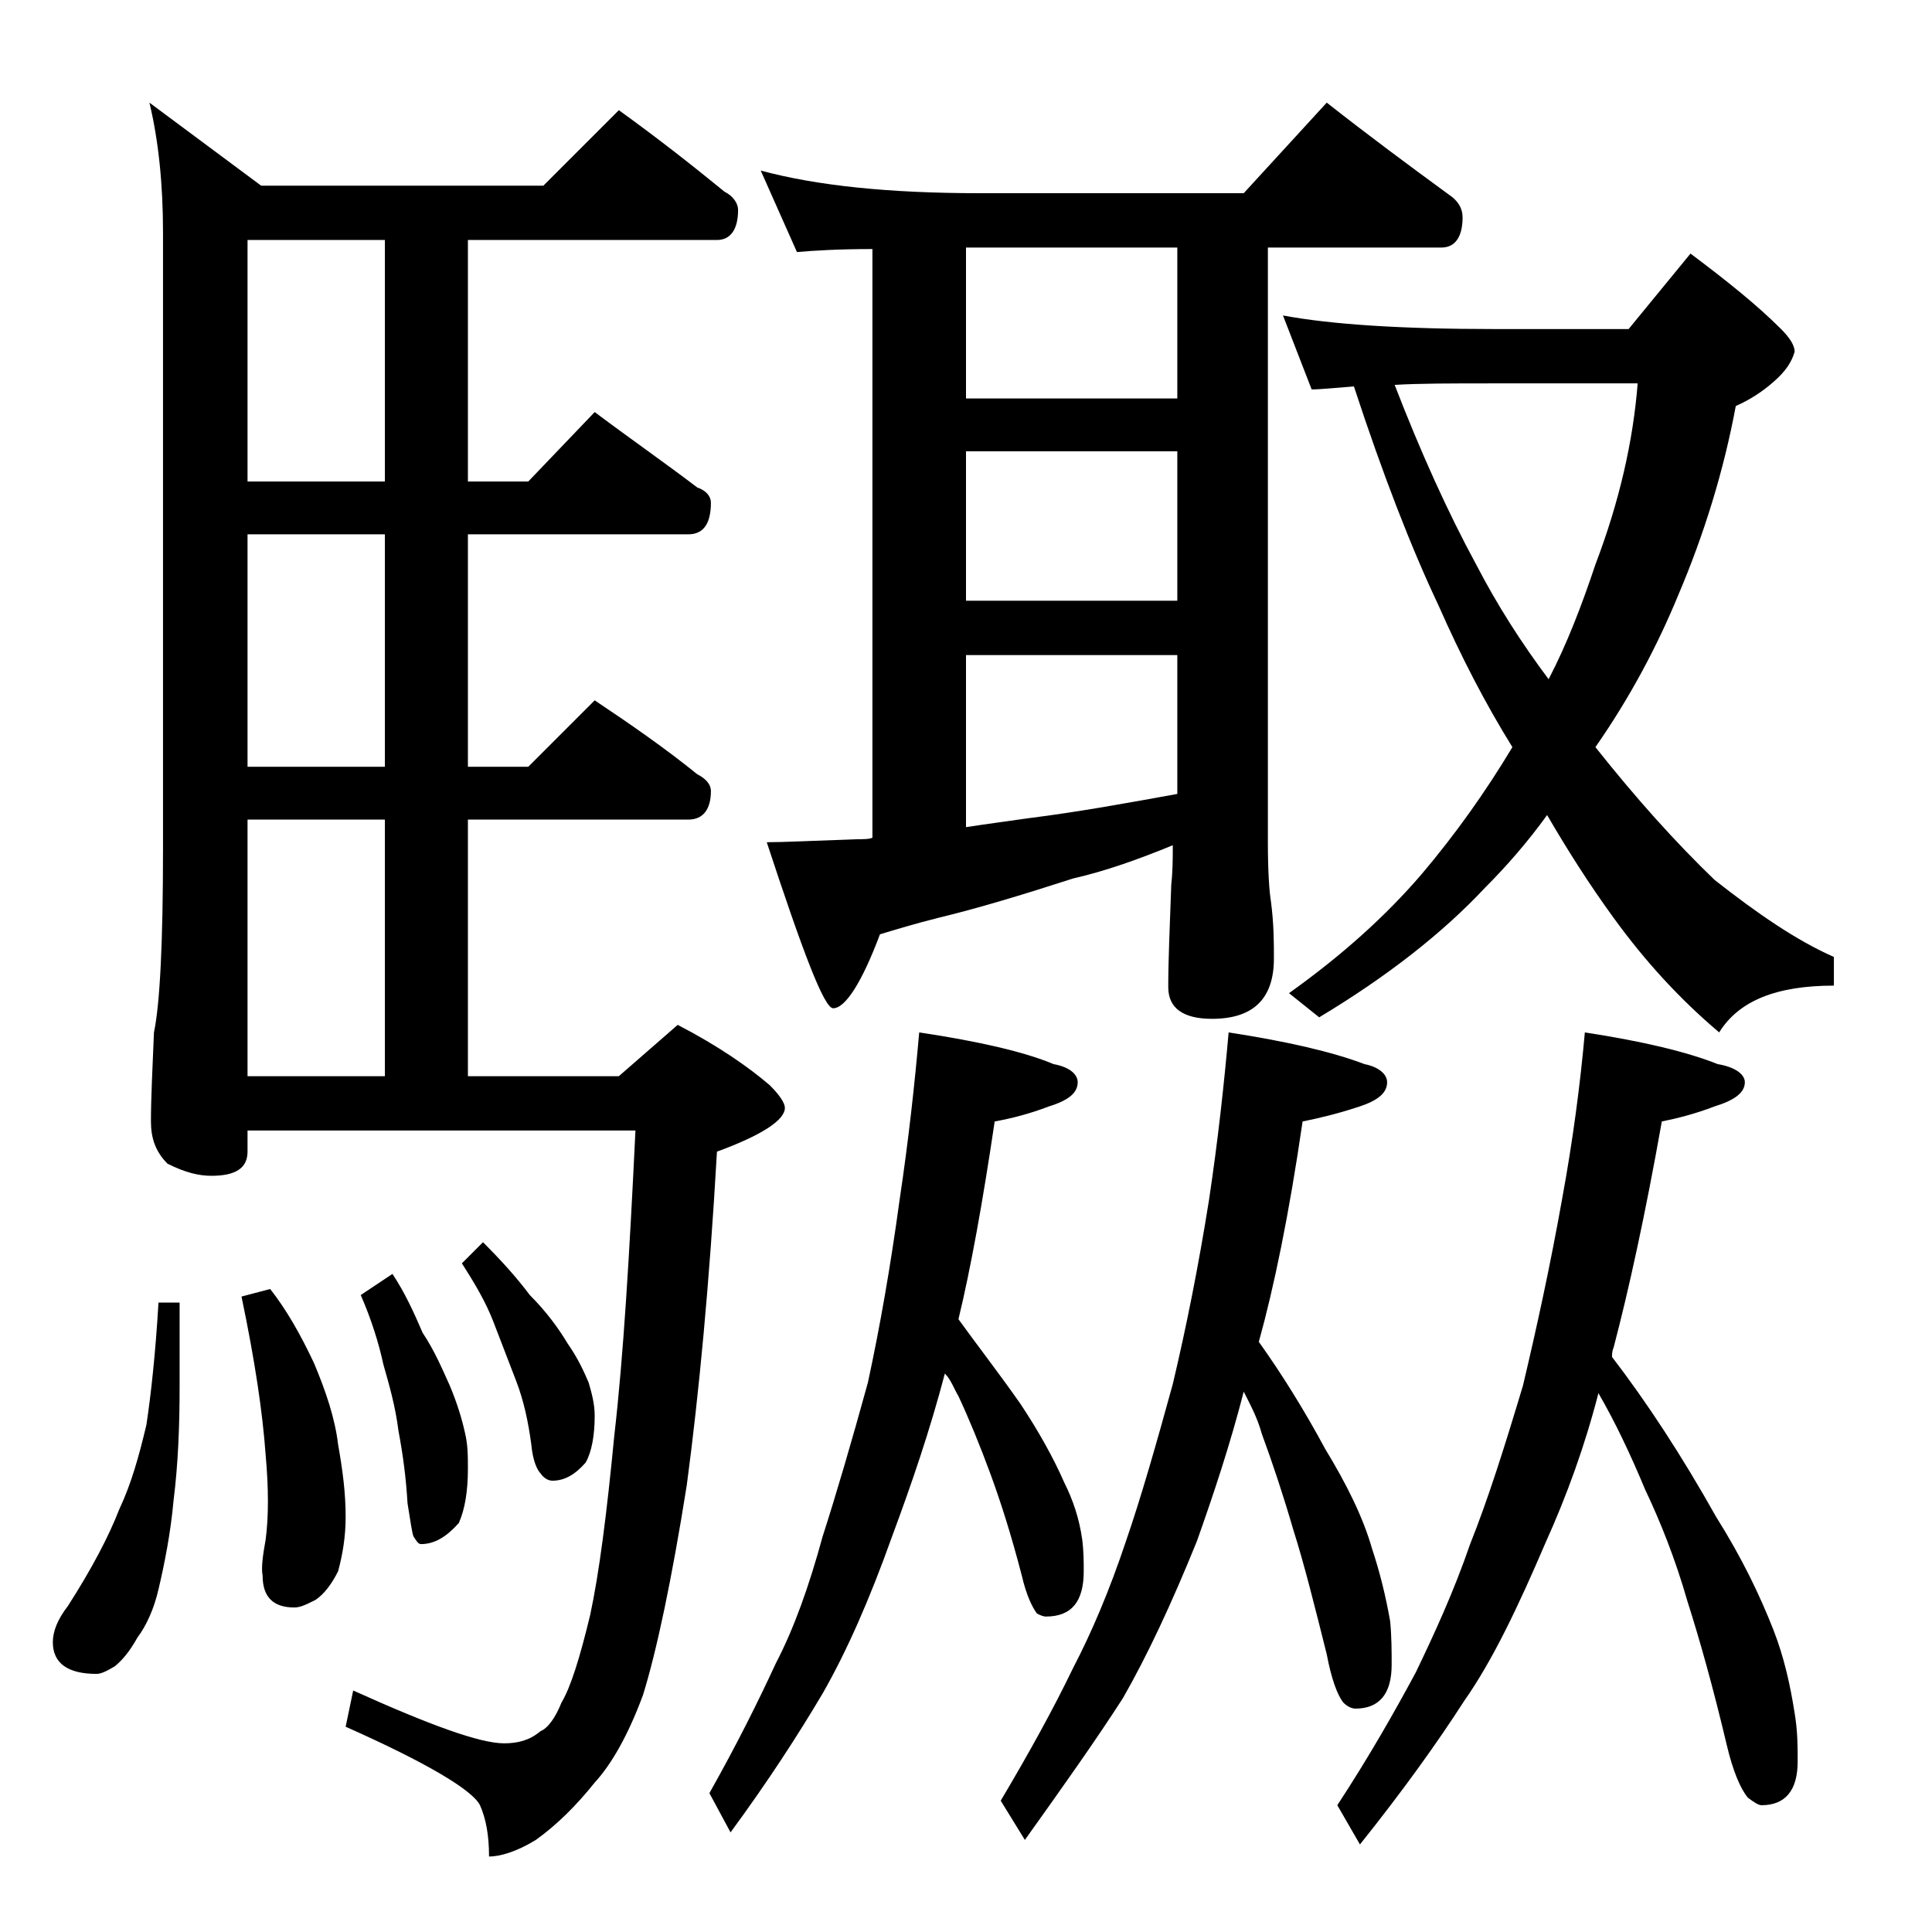 <?xml version="1.0" encoding="utf-8"?>
<!-- Generator: Adobe Illustrator 18.0.0, SVG Export Plug-In . SVG Version: 6.00 Build 0)  -->
<!DOCTYPE svg PUBLIC "-//W3C//DTD SVG 1.1//EN" "http://www.w3.org/Graphics/SVG/1.1/DTD/svg11.dtd">
<svg version="1.1" id="Layer_1" xmlns="http://www.w3.org/2000/svg" xmlns:xlink="http://www.w3.org/1999/xlink" x="0px" y="0px"
	 viewBox="0 0 128 128" enable-background="new 0 0 128 128" xml:space="preserve">
<path d="M10.5,86.3h1.4v5.5c0,2.7-0.1,5.2-0.4,7.6c-0.2,2.2-0.6,4.2-1,5.9c-0.3,1.3-0.8,2.4-1.4,3.2c-0.5,0.9-1,1.5-1.5,1.9
	c-0.5,0.3-0.9,0.5-1.2,0.5c-1.9,0-2.9-0.7-2.9-2.1c0-0.7,0.3-1.5,1-2.4c1.6-2.5,2.7-4.6,3.4-6.4c0.8-1.7,1.3-3.5,1.8-5.6
	C10,92.4,10.3,89.7,10.5,86.3z M41,7.3c2.5,1.8,4.8,3.6,7,5.4c0.6,0.3,0.9,0.8,0.9,1.2c0,1.3-0.5,2-1.4,2H31v16h4l4.4-4.6
	c2.4,1.8,4.7,3.4,6.8,5c0.6,0.2,0.9,0.6,0.9,1c0,1.4-0.5,2.1-1.5,2.1H31v15.4h4l4.4-4.4c2.4,1.6,4.7,3.2,6.8,4.9
	c0.6,0.3,0.9,0.7,0.9,1.1c0,1.2-0.5,1.9-1.5,1.9H31v17h10l3.9-3.4c2.7,1.4,4.7,2.8,6.1,4c0.7,0.7,1,1.2,1,1.5c0,0.8-1.5,1.8-4.5,2.9
	c-0.5,8.8-1.2,16.1-2,22.1c-1,6.3-2,11-2.9,13.9c-1,2.7-2.1,4.6-3.2,5.8c-1.2,1.5-2.5,2.8-3.9,3.8c-1.3,0.8-2.4,1.1-3.1,1.1
	c0-1.4-0.2-2.5-0.6-3.4c-0.5-1-3.5-2.8-8.9-5.2l0.5-2.4c5.1,2.3,8.4,3.5,10,3.5c0.9,0,1.7-0.2,2.4-0.8c0.5-0.2,1-0.9,1.4-1.9
	c0.6-1,1.2-2.9,1.9-5.8c0.6-2.8,1.1-6.7,1.6-11.9c0.6-5.2,1-11.9,1.4-20.2H16.4v1.4c0,1.1-0.8,1.6-2.4,1.6c-0.8,0-1.7-0.2-2.9-0.8
	c-0.8-0.8-1.1-1.7-1.1-2.8c0-1.5,0.1-3.5,0.2-5.9c0.4-1.9,0.6-6,0.6-12.2V15.4c0-3.2-0.3-6.1-0.9-8.6l7.4,5.5H36L41,7.3z M17.9,85.4
	c1.1,1.4,2,3,2.9,4.9c0.8,1.9,1.4,3.7,1.6,5.4c0.3,1.7,0.5,3.2,0.5,4.8c0,1.3-0.2,2.5-0.5,3.6c-0.4,0.8-0.9,1.5-1.5,1.9
	c-0.6,0.3-1,0.5-1.4,0.5c-1.4,0-2.1-0.7-2.1-2.1c-0.1-0.5,0-1.3,0.2-2.4c0.2-1.5,0.2-3.4,0-5.6c-0.2-2.8-0.7-6.2-1.6-10.5L17.9,85.4
	z M25.5,31.9v-16h-9.1v16H25.5z M25.5,50.8V35.4h-9.1v15.4H25.5z M16.4,71.3h9.1v-17h-9.1V71.3z M26,84.4c0.8,1.2,1.4,2.5,2,3.9
	c0.8,1.2,1.3,2.4,1.8,3.5c0.5,1.2,0.8,2.2,1,3.1c0.2,0.8,0.2,1.6,0.2,2.4c0,1.5-0.2,2.7-0.6,3.6c-0.8,0.9-1.6,1.4-2.5,1.4
	c-0.2,0-0.3-0.2-0.5-0.5c-0.1-0.2-0.2-1-0.4-2.2c-0.1-1.7-0.3-3.2-0.6-4.8c-0.2-1.6-0.6-3-1-4.4c-0.3-1.4-0.8-3-1.5-4.6L26,84.4z
	 M32,82.3c1.2,1.2,2.2,2.3,3.1,3.5c1.1,1.1,1.9,2.2,2.5,3.2c0.7,1,1.1,1.9,1.4,2.6c0.2,0.7,0.4,1.4,0.4,2.2c0,1.3-0.2,2.4-0.6,3.1
	c-0.7,0.8-1.4,1.2-2.2,1.2c-0.3,0-0.6-0.2-0.8-0.5c-0.2-0.2-0.5-0.8-0.6-1.9c-0.2-1.5-0.5-2.9-1-4.2c-0.5-1.3-1-2.6-1.5-3.9
	s-1.2-2.5-2.1-3.9L32,82.3z M60.9,68.4c4,0.6,7,1.3,8.9,2.1c1.1,0.2,1.6,0.7,1.6,1.2c0,0.7-0.6,1.2-1.9,1.6c-1.3,0.5-2.5,0.8-3.6,1
	c-0.8,5.4-1.6,9.8-2.4,13.1c1.3,1.8,2.7,3.6,4.1,5.6c1.2,1.8,2.2,3.6,2.9,5.2c0.6,1.2,1,2.4,1.2,3.8c0.1,0.8,0.1,1.5,0.1,2.1
	c0,2-0.8,3-2.5,3c-0.2,0-0.4-0.1-0.6-0.2c-0.3-0.4-0.7-1.2-1-2.5c-0.7-2.7-1.4-4.9-2.1-6.8c-0.7-1.9-1.4-3.6-2.1-5.1
	C63.2,92,63,91.4,62.6,91c-1,3.8-2.2,7.3-3.5,10.8c-1.5,4.2-3,7.6-4.6,10.4c-1.6,2.7-3.6,5.8-6.1,9.2l-1.4-2.6
	c1.8-3.2,3.2-6,4.4-8.6c1.2-2.3,2.2-5.1,3.1-8.4c0.9-2.8,1.9-6.2,3-10.2c0.8-3.7,1.5-7.7,2.1-12.1C60.2,75.5,60.6,71.8,60.9,68.4z
	 M50.4,11.3c3.7,1,8.5,1.5,14.5,1.5h17.5l5.5-6c2.8,2.2,5.5,4.2,8.1,6.1c0.6,0.4,0.9,0.9,0.9,1.5c0,1.3-0.5,2-1.4,2H84v39.4
	c0,2,0.1,3.3,0.2,3.9c0.2,1.5,0.2,2.8,0.2,3.8c0,2.7-1.4,4-4.1,4c-1.9,0-2.9-0.7-2.9-2.1c0-1.8,0.1-4,0.2-6.8
	c0.1-0.9,0.1-1.8,0.1-2.6c-2.2,0.9-4.4,1.7-6.6,2.2c-3.4,1.1-6.4,2-8.9,2.6c-1.6,0.4-2.9,0.8-3.9,1.1c-1.2,3.2-2.3,4.9-3.1,4.9
	c-0.6,0-2-3.7-4.4-11c1.1,0,3.1-0.1,6-0.2c0.4,0,0.8,0,1-0.1V16.5c-2.2,0-3.9,0.1-5,0.2L50.4,11.3z M64,26.4h14v-10H64V26.4z
	 M64,39.8h14v-9.9H64V39.8z M64,54.8c1.3-0.2,2.8-0.4,4.2-0.6c3.2-0.4,6.5-1,9.8-1.6v-9.2H64V54.8z M81.4,68.4
	c3.9,0.6,6.9,1.3,9,2.1c1,0.2,1.5,0.7,1.5,1.2c0,0.7-0.6,1.2-1.8,1.6c-1.5,0.5-2.8,0.8-3.8,1c-0.9,6.2-1.9,11-2.9,14.6
	c1.5,2.1,3,4.5,4.4,7.1c1.4,2.3,2.5,4.5,3.1,6.6c0.5,1.5,0.9,3.1,1.2,4.8c0.1,1,0.1,2,0.1,2.9c0,1.9-0.8,2.9-2.4,2.9
	c-0.2,0-0.5-0.1-0.8-0.4c-0.4-0.5-0.8-1.6-1.1-3.2c-0.8-3.2-1.5-6-2.2-8.2c-0.7-2.4-1.4-4.5-2.1-6.4c-0.3-1.1-0.8-2-1.2-2.8
	c-0.9,3.5-2,6.8-3.1,9.9c-1.7,4.2-3.3,7.6-4.9,10.4c-1.8,2.8-4,5.9-6.5,9.4l-1.6-2.6c1.9-3.2,3.5-6.1,4.8-8.8
	c1.2-2.3,2.4-5.1,3.5-8.4c1-2.9,2-6.4,3.1-10.4c0.9-3.8,1.7-7.8,2.4-12.2C80.7,75.5,81.1,71.8,81.4,68.4z M85,20.9
	c3.2,0.6,7.9,0.9,14,0.9h8.9l4.1-5c2.4,1.8,4.4,3.4,6,5c0.6,0.6,0.9,1.1,0.9,1.5c-0.2,0.7-0.6,1.3-1.4,2c-0.8,0.7-1.6,1.2-2.5,1.6
	c-0.8,4.3-2.1,8.5-3.8,12.5c-1.4,3.4-3.2,6.8-5.5,10.1c2.7,3.4,5.3,6.3,7.9,8.8c2.8,2.2,5.4,4,7.9,5.1v1.9c-3.8,0-6.3,1-7.6,3.1
	c-2.6-2.2-4.9-4.7-7-7.6c-1.6-2.2-3-4.4-4.4-6.8c-1.3,1.8-2.7,3.4-4.1,4.8c-2.8,3-6.5,5.9-11,8.6l-2-1.6c3.5-2.5,6.4-5.1,8.8-7.9
	c2.2-2.6,4.2-5.4,6-8.4c-1.8-2.9-3.4-6-4.9-9.4c-1.8-3.8-3.7-8.7-5.6-14.5c-1.3,0.1-2.2,0.2-2.8,0.2L85,20.9z M105,68.4
	c3.9,0.6,6.8,1.3,8.8,2.1c1.2,0.2,1.8,0.7,1.8,1.2c0,0.7-0.7,1.2-2,1.6c-1.3,0.5-2.5,0.8-3.5,1c-1.1,6.2-2.2,11.2-3.2,15
	c-0.1,0.2-0.1,0.5-0.1,0.6c2.3,3,4.6,6.5,6.9,10.6c1.7,2.7,2.9,5.2,3.8,7.5c0.7,1.8,1.1,3.6,1.4,5.5c0.2,1.2,0.2,2.2,0.2,3.2
	c0,1.9-0.8,2.9-2.4,2.9c-0.2,0-0.5-0.2-0.9-0.5c-0.5-0.6-1-1.8-1.4-3.5c-0.9-3.8-1.8-7-2.6-9.5c-0.8-2.8-1.8-5.3-2.8-7.4
	c-1-2.4-2-4.5-3.1-6.4c-0.9,3.5-2.1,6.8-3.5,9.9c-1.8,4.2-3.5,7.8-5.4,10.5c-1.8,2.8-4.1,6-6.9,9.5l-1.5-2.6
	c2.1-3.2,3.8-6.2,5.2-8.8c1.2-2.5,2.5-5.3,3.6-8.5c1.2-3,2.3-6.5,3.5-10.5c0.9-3.8,1.8-7.9,2.6-12.4C104.2,75.6,104.7,71.8,105,68.4
	z M92.4,25.5c1.7,4.4,3.5,8.4,5.4,11.9c1.4,2.7,3,5.2,4.8,7.6c1.2-2.3,2.2-4.9,3.1-7.6c1.6-4.2,2.5-8.2,2.8-12H99
	C96.2,25.4,94,25.4,92.4,25.5z"/>
</svg>
